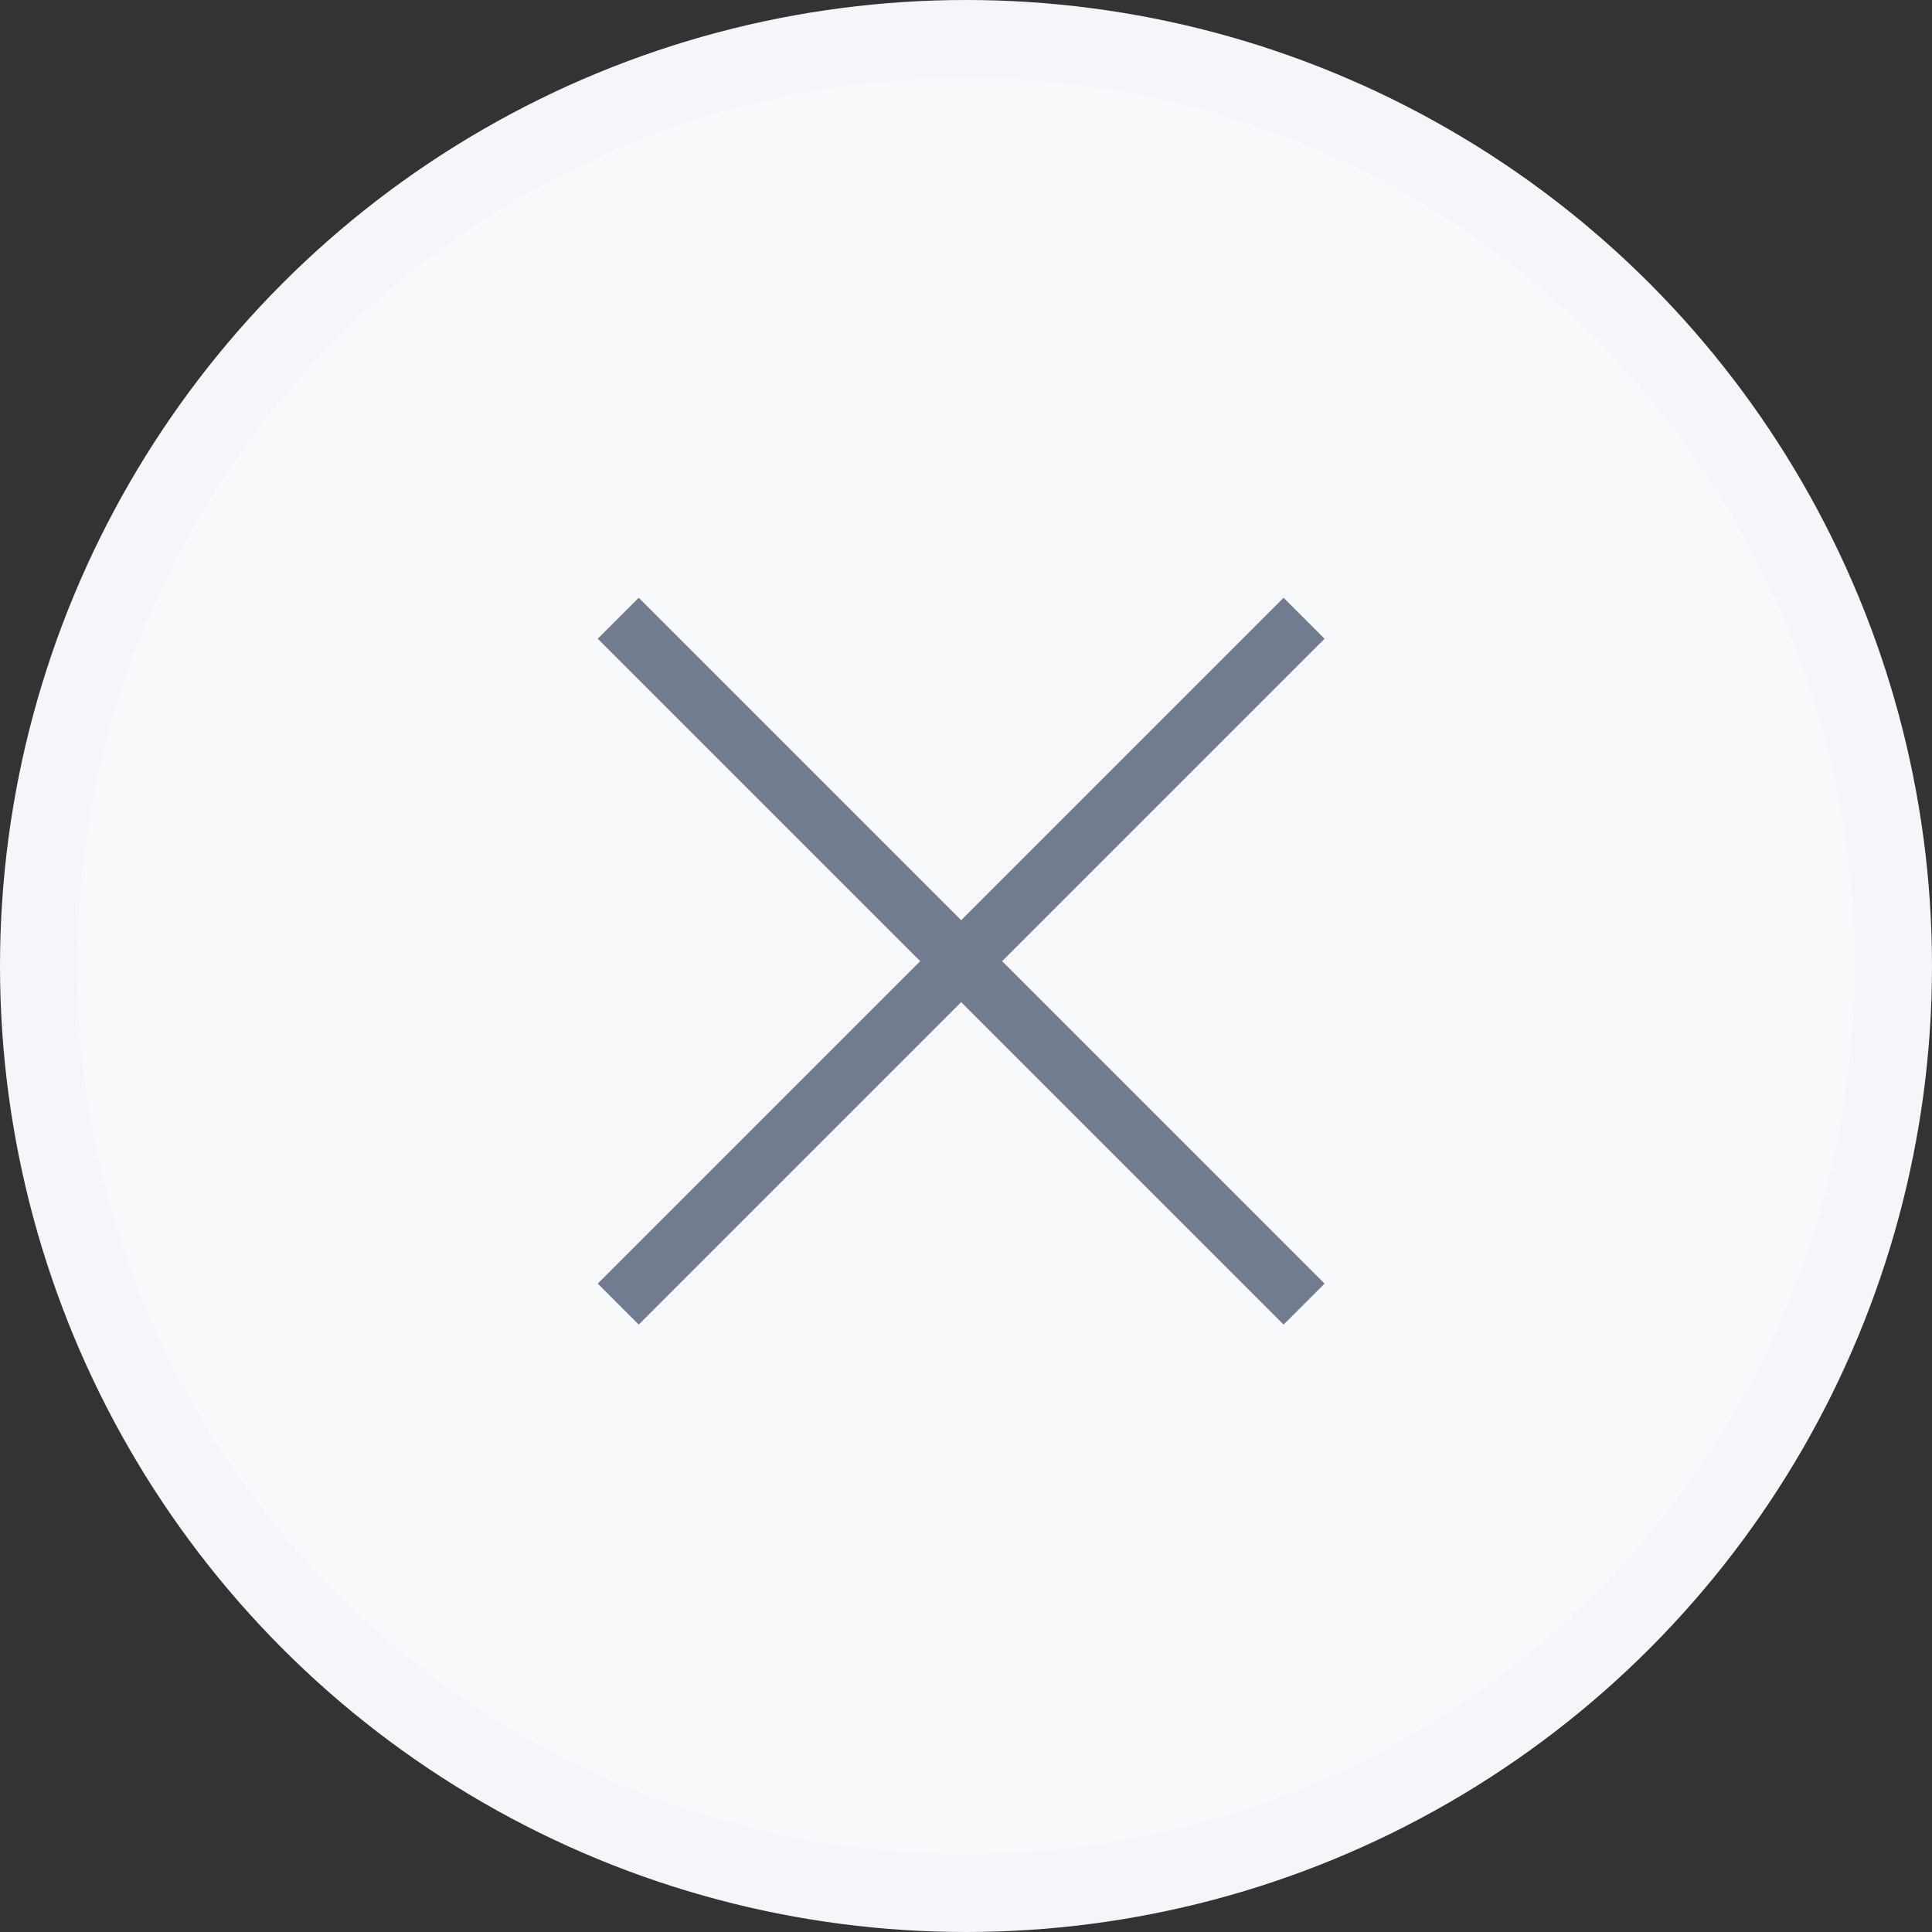 <?xml version="1.0" encoding="UTF-8"?> <svg xmlns="http://www.w3.org/2000/svg" width="100" height="100" viewBox="0 0 100 100" fill="none"><rect x="0" y="0" width="100" height="100" fill="#333333" stroke="none"/> <circle r="48" transform="matrix(-1 0 0 1 50 50)" fill="#F9FAFC" stroke="#F4F6F9" stroke-width="4"></circle> <path d="M32 32L67.5 67.5" stroke="#727C90" stroke-width="3"></path> <path d="M67.5 32L32 67.5" stroke="#727C90" stroke-width="3"></path> </svg> 